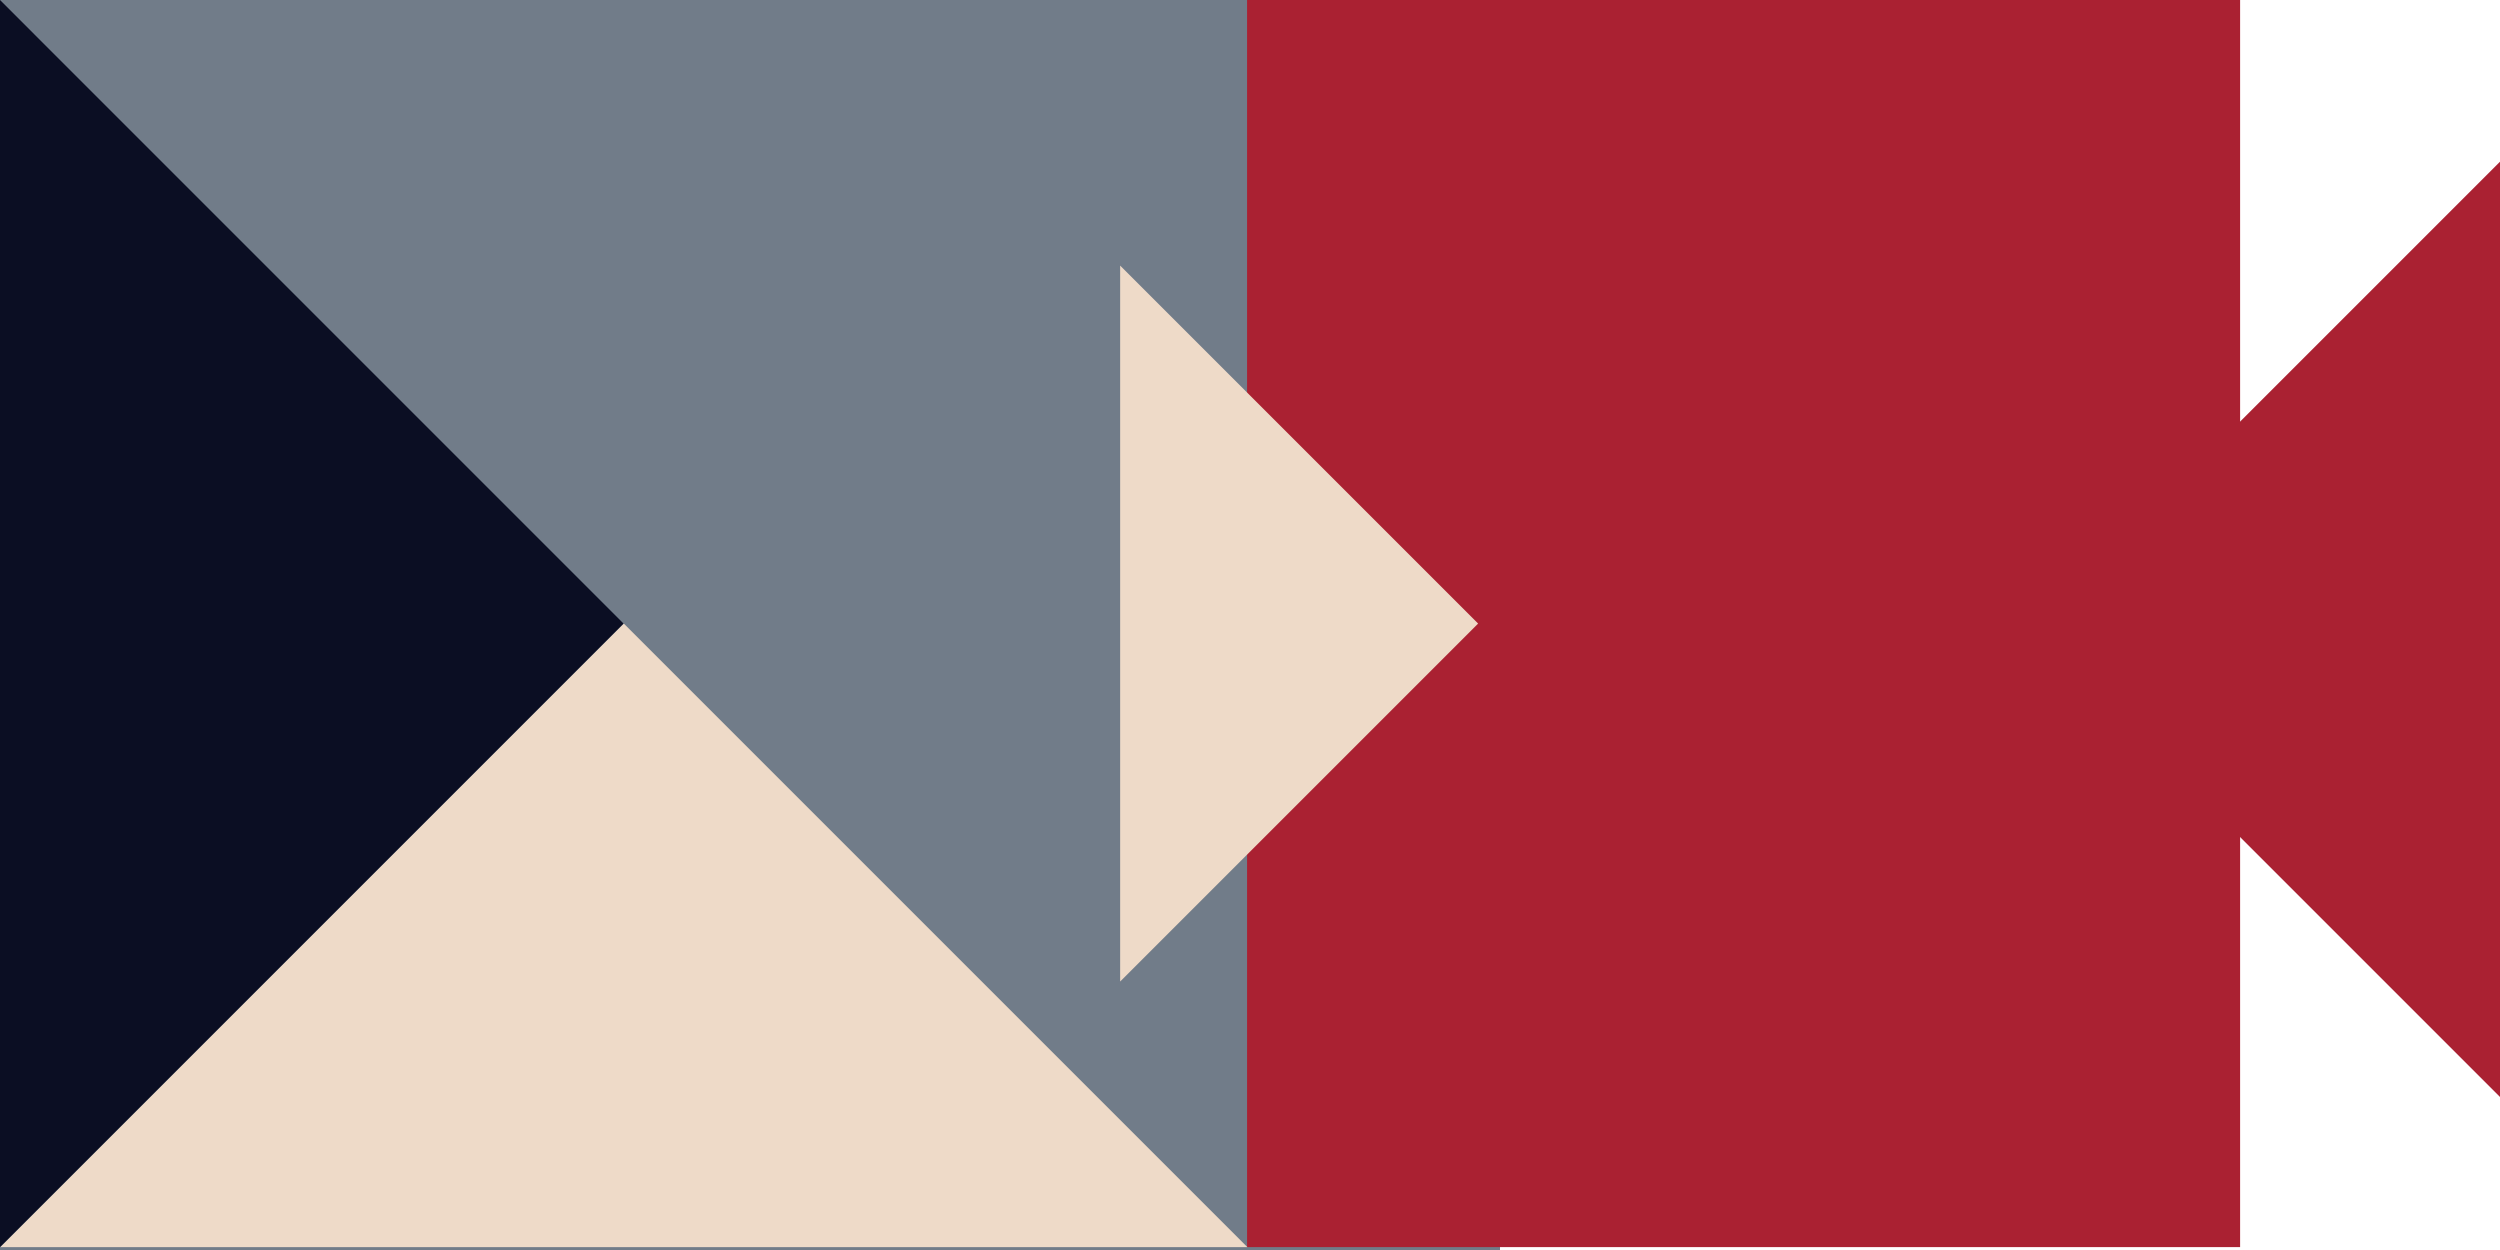 <?xml version="1.0" encoding="UTF-8"?> <svg xmlns="http://www.w3.org/2000/svg" width="70" height="35" viewBox="0 0 70 35" fill="none"><rect width="42" height="35" fill="#717C89"></rect><rect x="34.918" width="27.805" height="34.919" fill="#AA2132"></rect><path d="M34.926 34.919L17.467 34.92L0.008 34.919L17.467 17.46L34.926 34.919Z" fill="#EEDAC8"></path><path d="M31.364 27.483L31.364 7.437L41.387 17.46L31.364 27.483Z" fill="#EEDAC8"></path><path d="M70.001 4.527L70.001 30.716L56.906 17.621L70.001 4.527Z" fill="#AA2132"></path><path d="M0 0L17.459 17.46H17.458L0 34.919V0Z" fill="#0B0E23"></path></svg> 